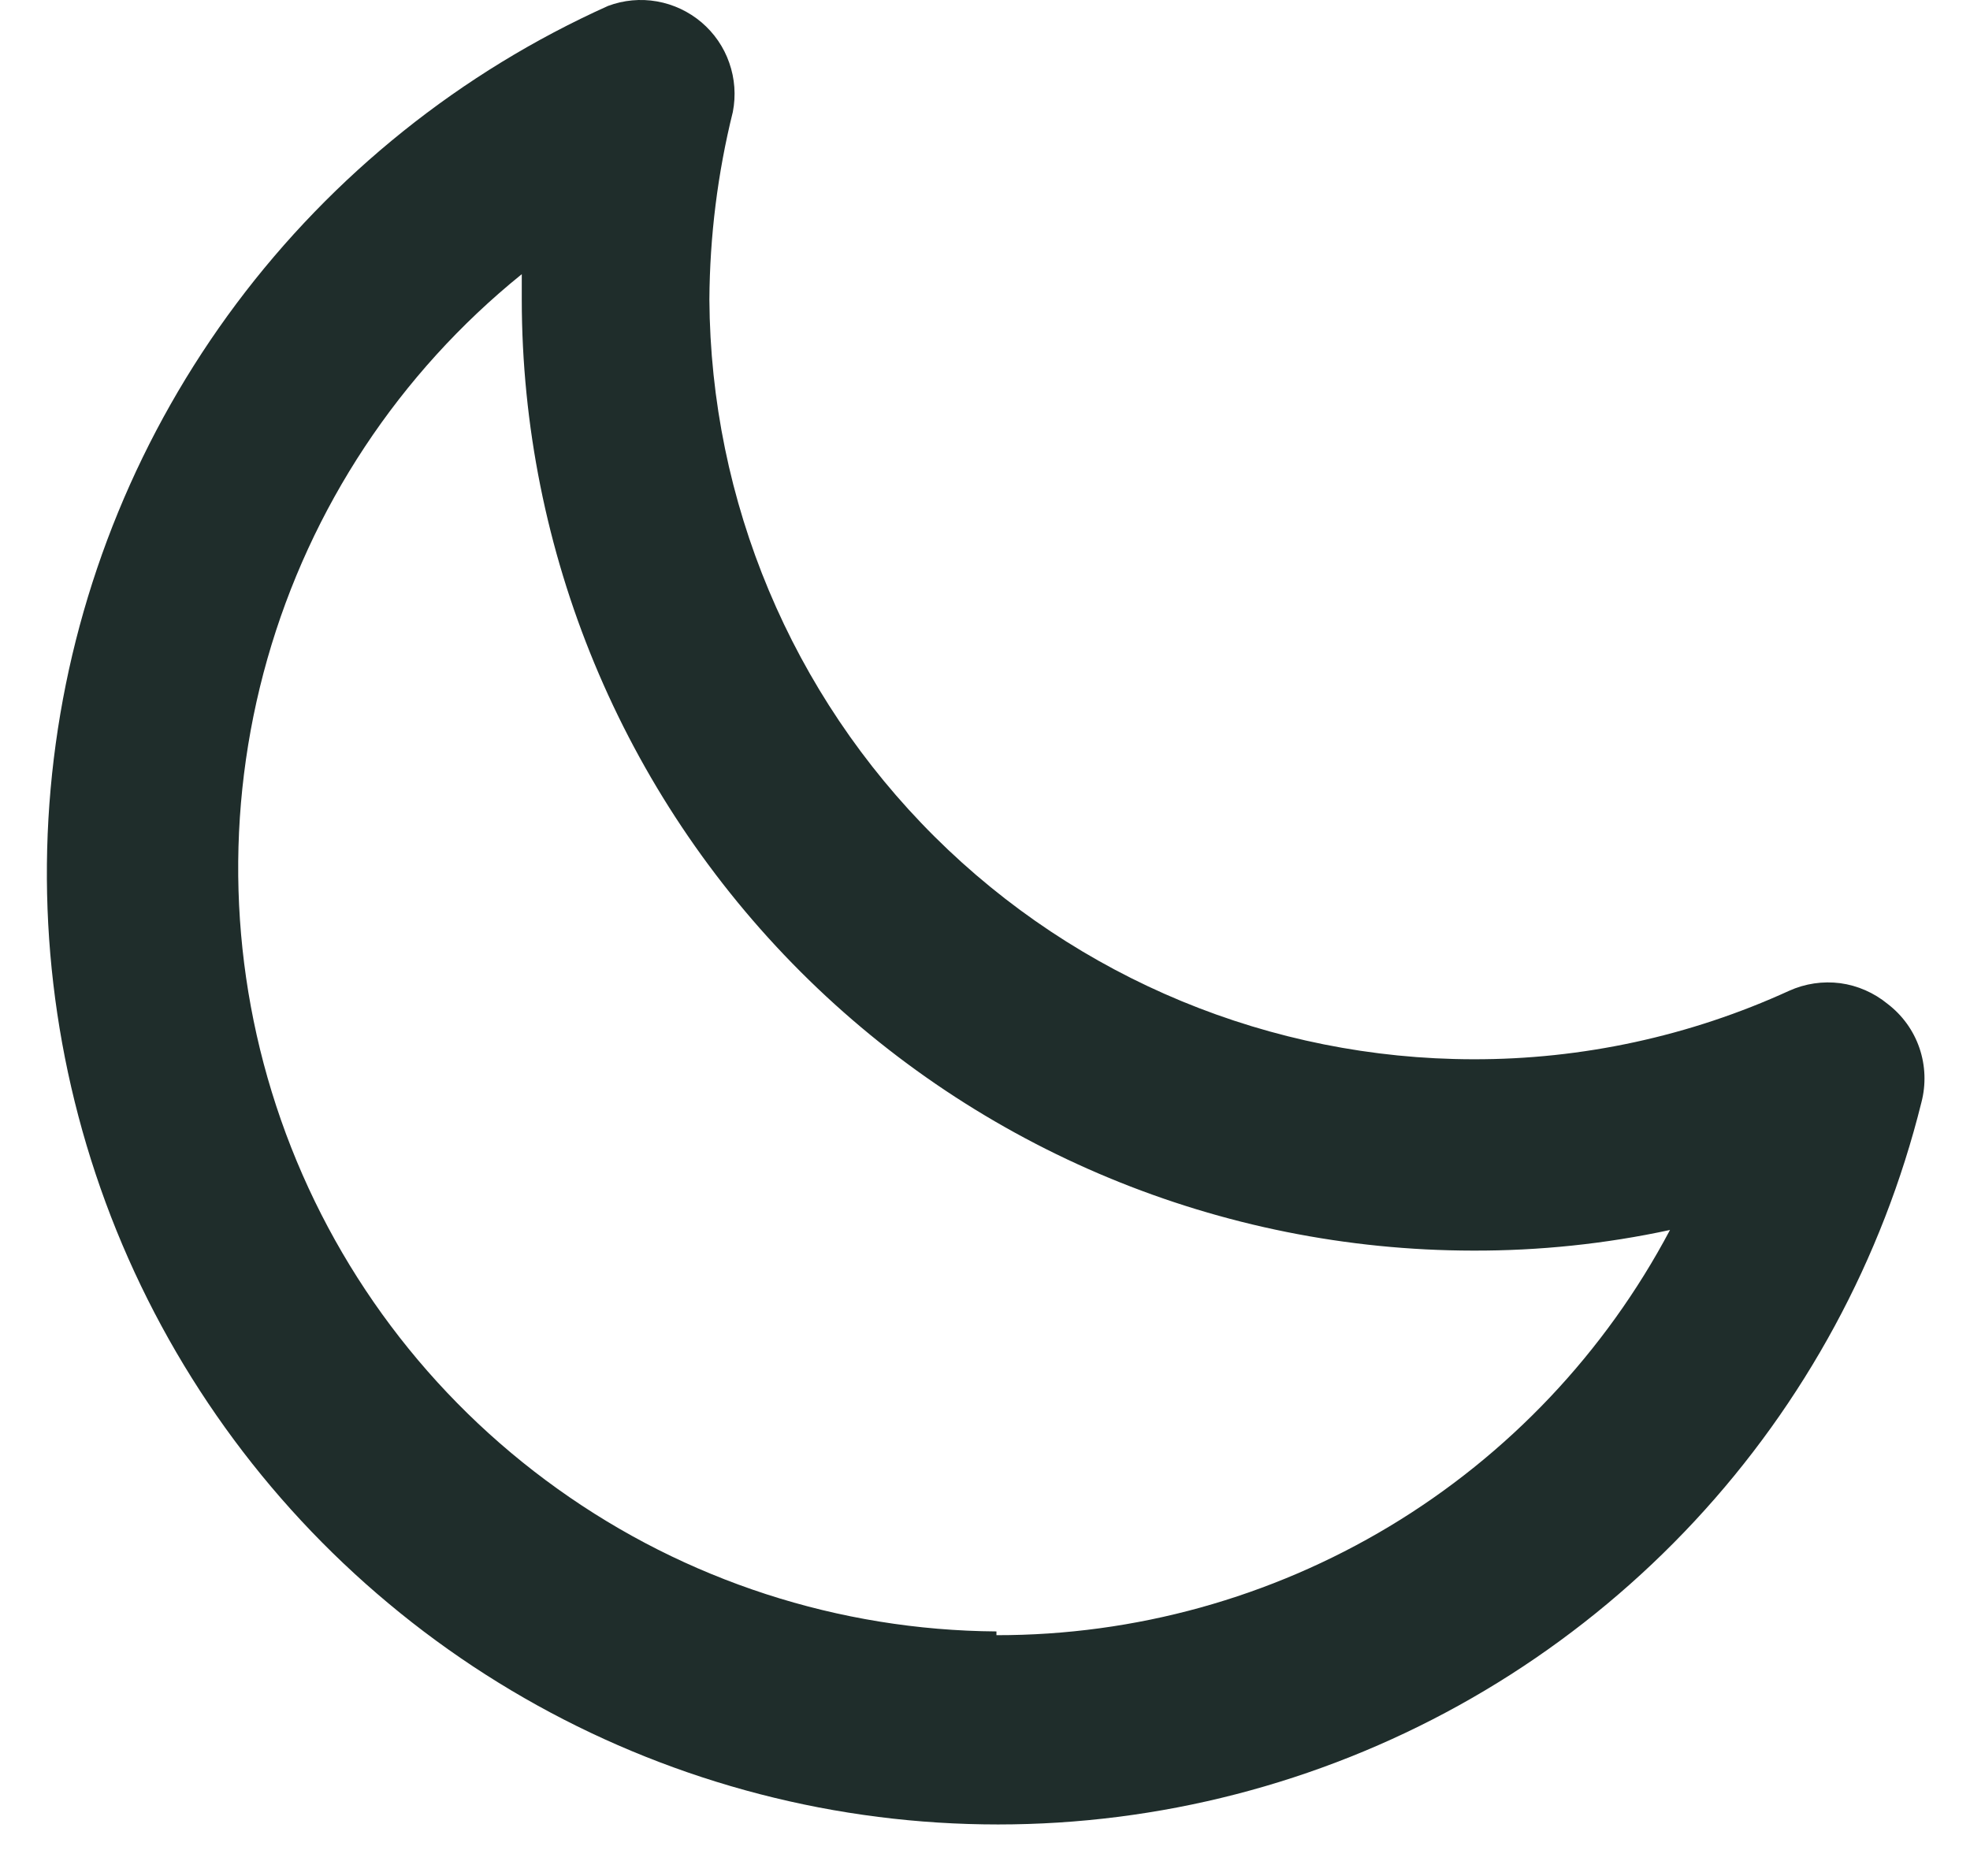 <svg width="21" height="20" viewBox="0 0 21 20" fill="none" xmlns="http://www.w3.org/2000/svg">
<path d="M20.122 10.703C19.977 10.584 19.802 10.507 19.617 10.482C19.431 10.458 19.242 10.486 19.072 10.563C18.014 11.047 16.864 11.296 15.702 11.293C13.55 11.29 11.488 10.437 9.963 8.92C8.438 7.403 7.575 5.344 7.562 3.193C7.566 2.519 7.65 1.847 7.812 1.193C7.846 1.018 7.833 0.838 7.774 0.67C7.716 0.502 7.613 0.353 7.478 0.238C7.342 0.123 7.179 0.046 7.003 0.015C6.828 -0.016 6.648 0.001 6.482 0.063C4.914 0.768 3.551 1.86 2.521 3.236C1.492 4.612 0.828 6.227 0.594 7.93C0.36 9.633 0.563 11.367 1.183 12.971C1.804 14.574 2.821 15.993 4.141 17.094C5.46 18.196 7.038 18.944 8.726 19.269C10.414 19.593 12.157 19.483 13.79 18.949C15.424 18.415 16.895 17.474 18.066 16.215C19.236 14.957 20.068 13.421 20.482 11.753C20.532 11.562 20.525 11.36 20.461 11.173C20.397 10.986 20.279 10.823 20.122 10.703ZM10.622 17.393C8.943 17.381 7.31 16.851 5.945 15.874C4.579 14.898 3.549 13.524 2.995 11.94C2.441 10.356 2.391 8.639 2.85 7.025C3.309 5.411 4.256 3.978 5.562 2.923V3.193C5.564 5.881 6.633 8.459 8.534 10.36C10.435 12.261 13.013 13.33 15.702 13.333C16.407 13.335 17.112 13.262 17.802 13.113C17.111 14.418 16.078 15.511 14.813 16.272C13.547 17.033 12.098 17.435 10.622 17.433V17.393Z" fill="#1F2D2B"/>
</svg>
